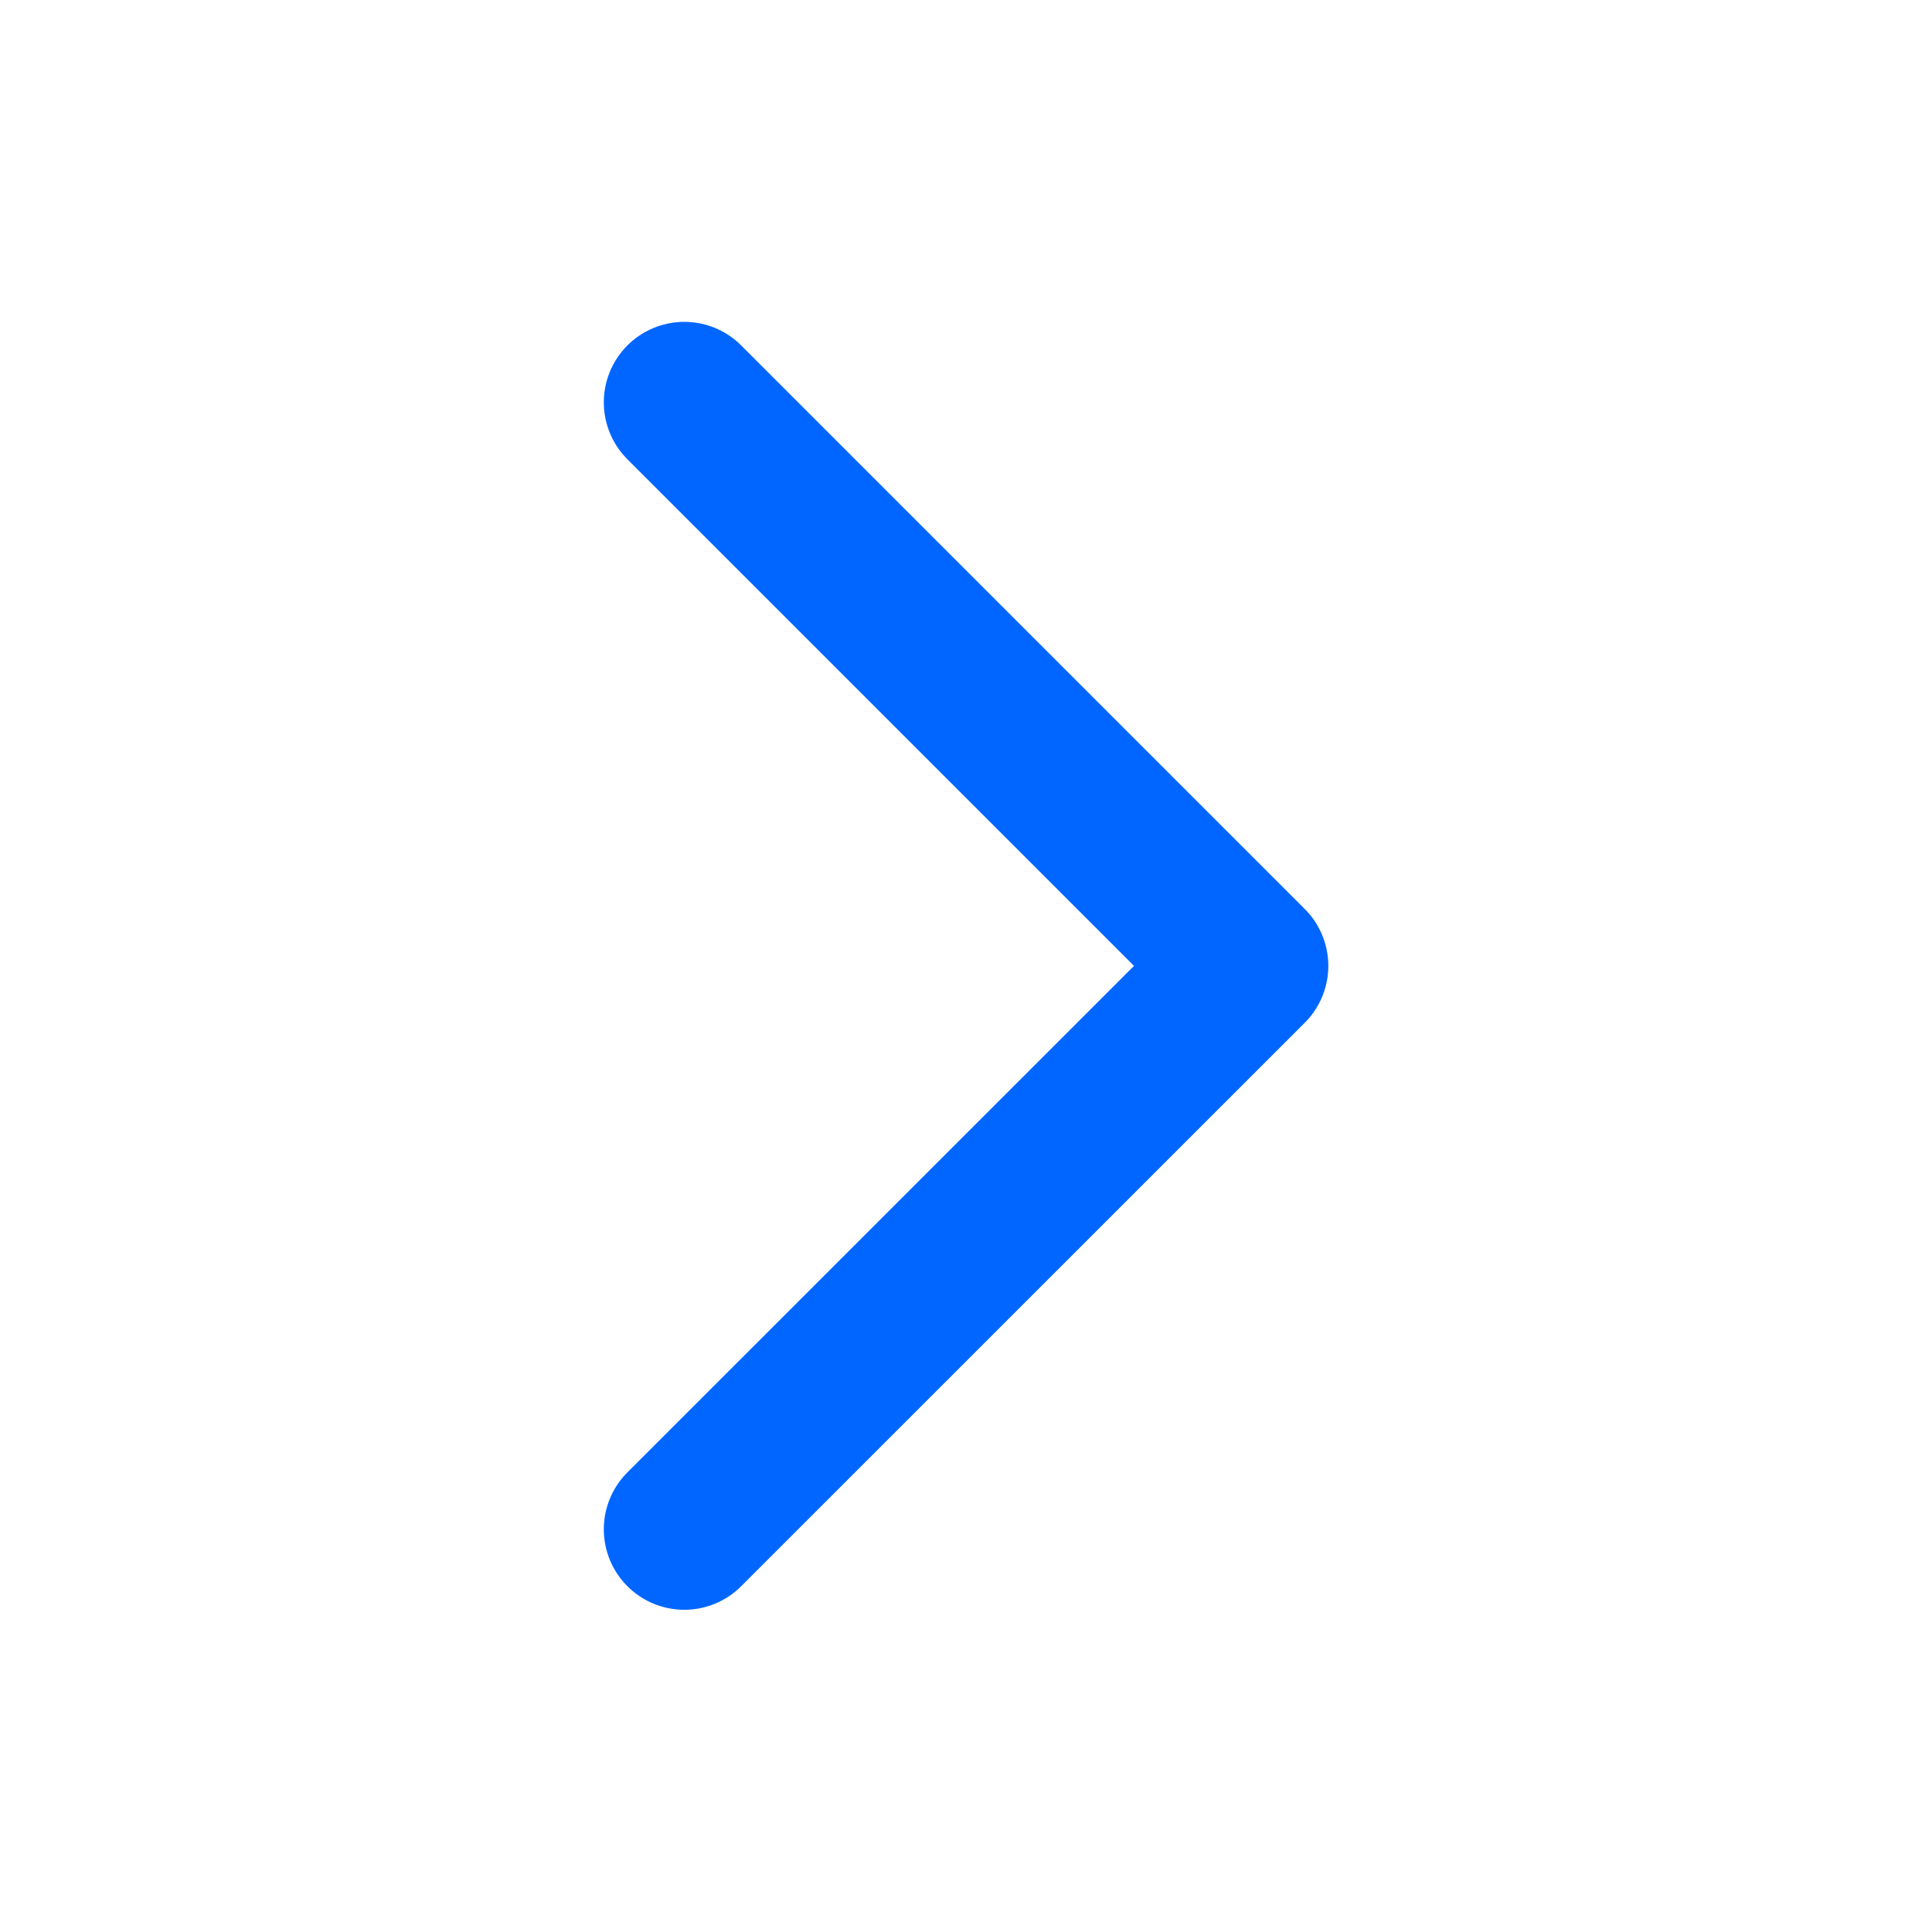 <svg width="16" height="16" viewBox="0 0 16 16" fill="none" xmlns="http://www.w3.org/2000/svg">
<path d="M5.667 12.665L10.334 7.999L5.667 3.332" stroke="#0166FF" stroke-width="1.333" stroke-linecap="round" stroke-linejoin="round"/>
</svg>
